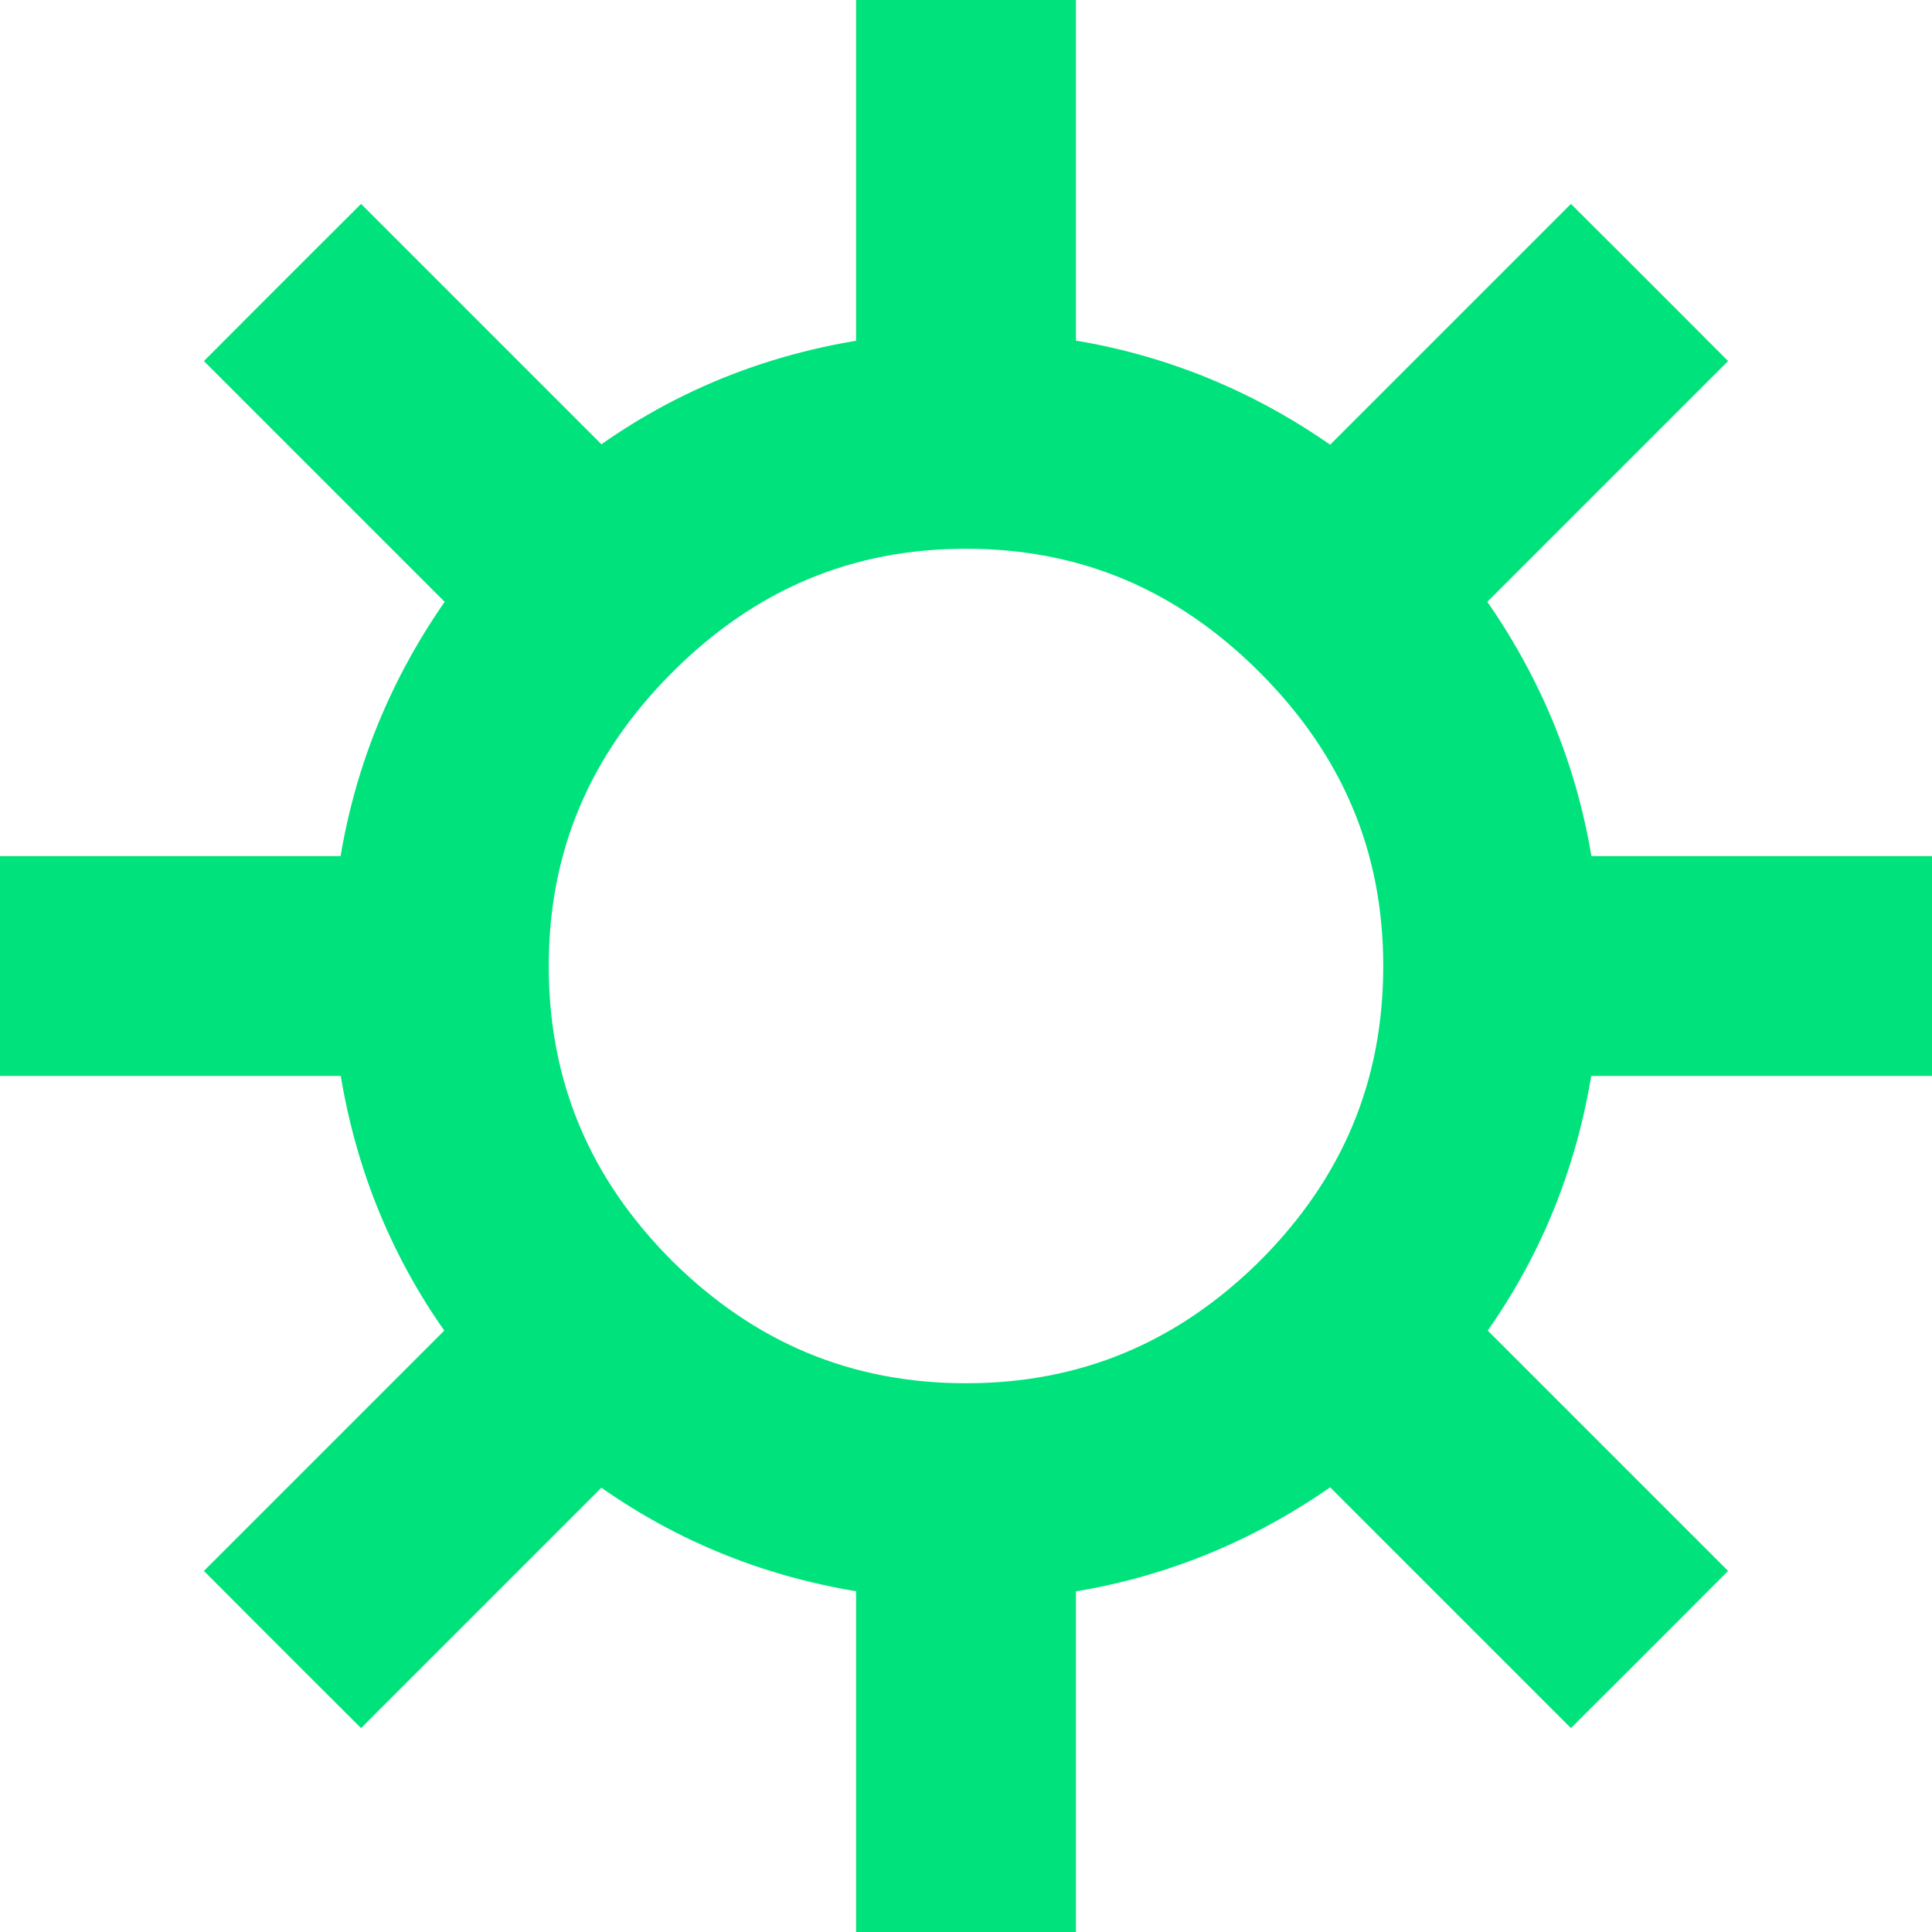 <svg width="30" height="30" viewBox="0 0 30 30" fill="none" xmlns="http://www.w3.org/2000/svg">
<path d="M29 16.207H29.5V15.707V14.293V13.793H29H24.278C24.078 12.148 23.463 10.645 22.44 9.293L25.774 5.959L26.127 5.606L25.774 5.252L24.748 4.226L24.394 3.873L24.041 4.226L20.707 7.56C19.355 6.537 17.852 5.922 16.207 5.722V1V0.5H15.707H14.293H13.793V1V5.724C12.108 5.932 10.603 6.543 9.289 7.556L5.959 4.226L5.606 3.873L5.252 4.226L4.226 5.252L3.873 5.606L4.226 5.959L7.56 9.293C6.537 10.645 5.922 12.148 5.722 13.793H1H0.5V14.293V15.707V16.207H1H5.724C5.932 17.892 6.543 19.397 7.556 20.711L4.226 24.041L3.873 24.394L4.226 24.748L5.252 25.774L5.606 26.127L5.959 25.774L9.289 22.444C10.603 23.457 12.108 24.068 13.793 24.276V29V29.5H14.293H15.707H16.207V29V24.278C17.852 24.078 19.355 23.463 20.707 22.44L24.041 25.774L24.394 26.127L24.748 25.774L25.774 24.748L26.127 24.394L25.774 24.041L22.444 20.711C23.457 19.397 24.068 17.892 24.276 16.207H29ZM19.915 19.935C18.532 21.303 16.902 21.979 15 21.979C13.098 21.979 11.468 21.303 10.085 19.935C8.704 18.553 8.021 16.917 8.021 15C8.021 13.099 8.703 11.47 10.086 10.086C11.47 8.703 13.099 8.021 15 8.021C16.901 8.021 18.53 8.703 19.913 10.086C21.297 11.47 21.979 13.099 21.979 15C21.979 16.917 21.296 18.553 19.915 19.935Z" fill="#00E37C" stroke="#00E37C"/>
</svg>
